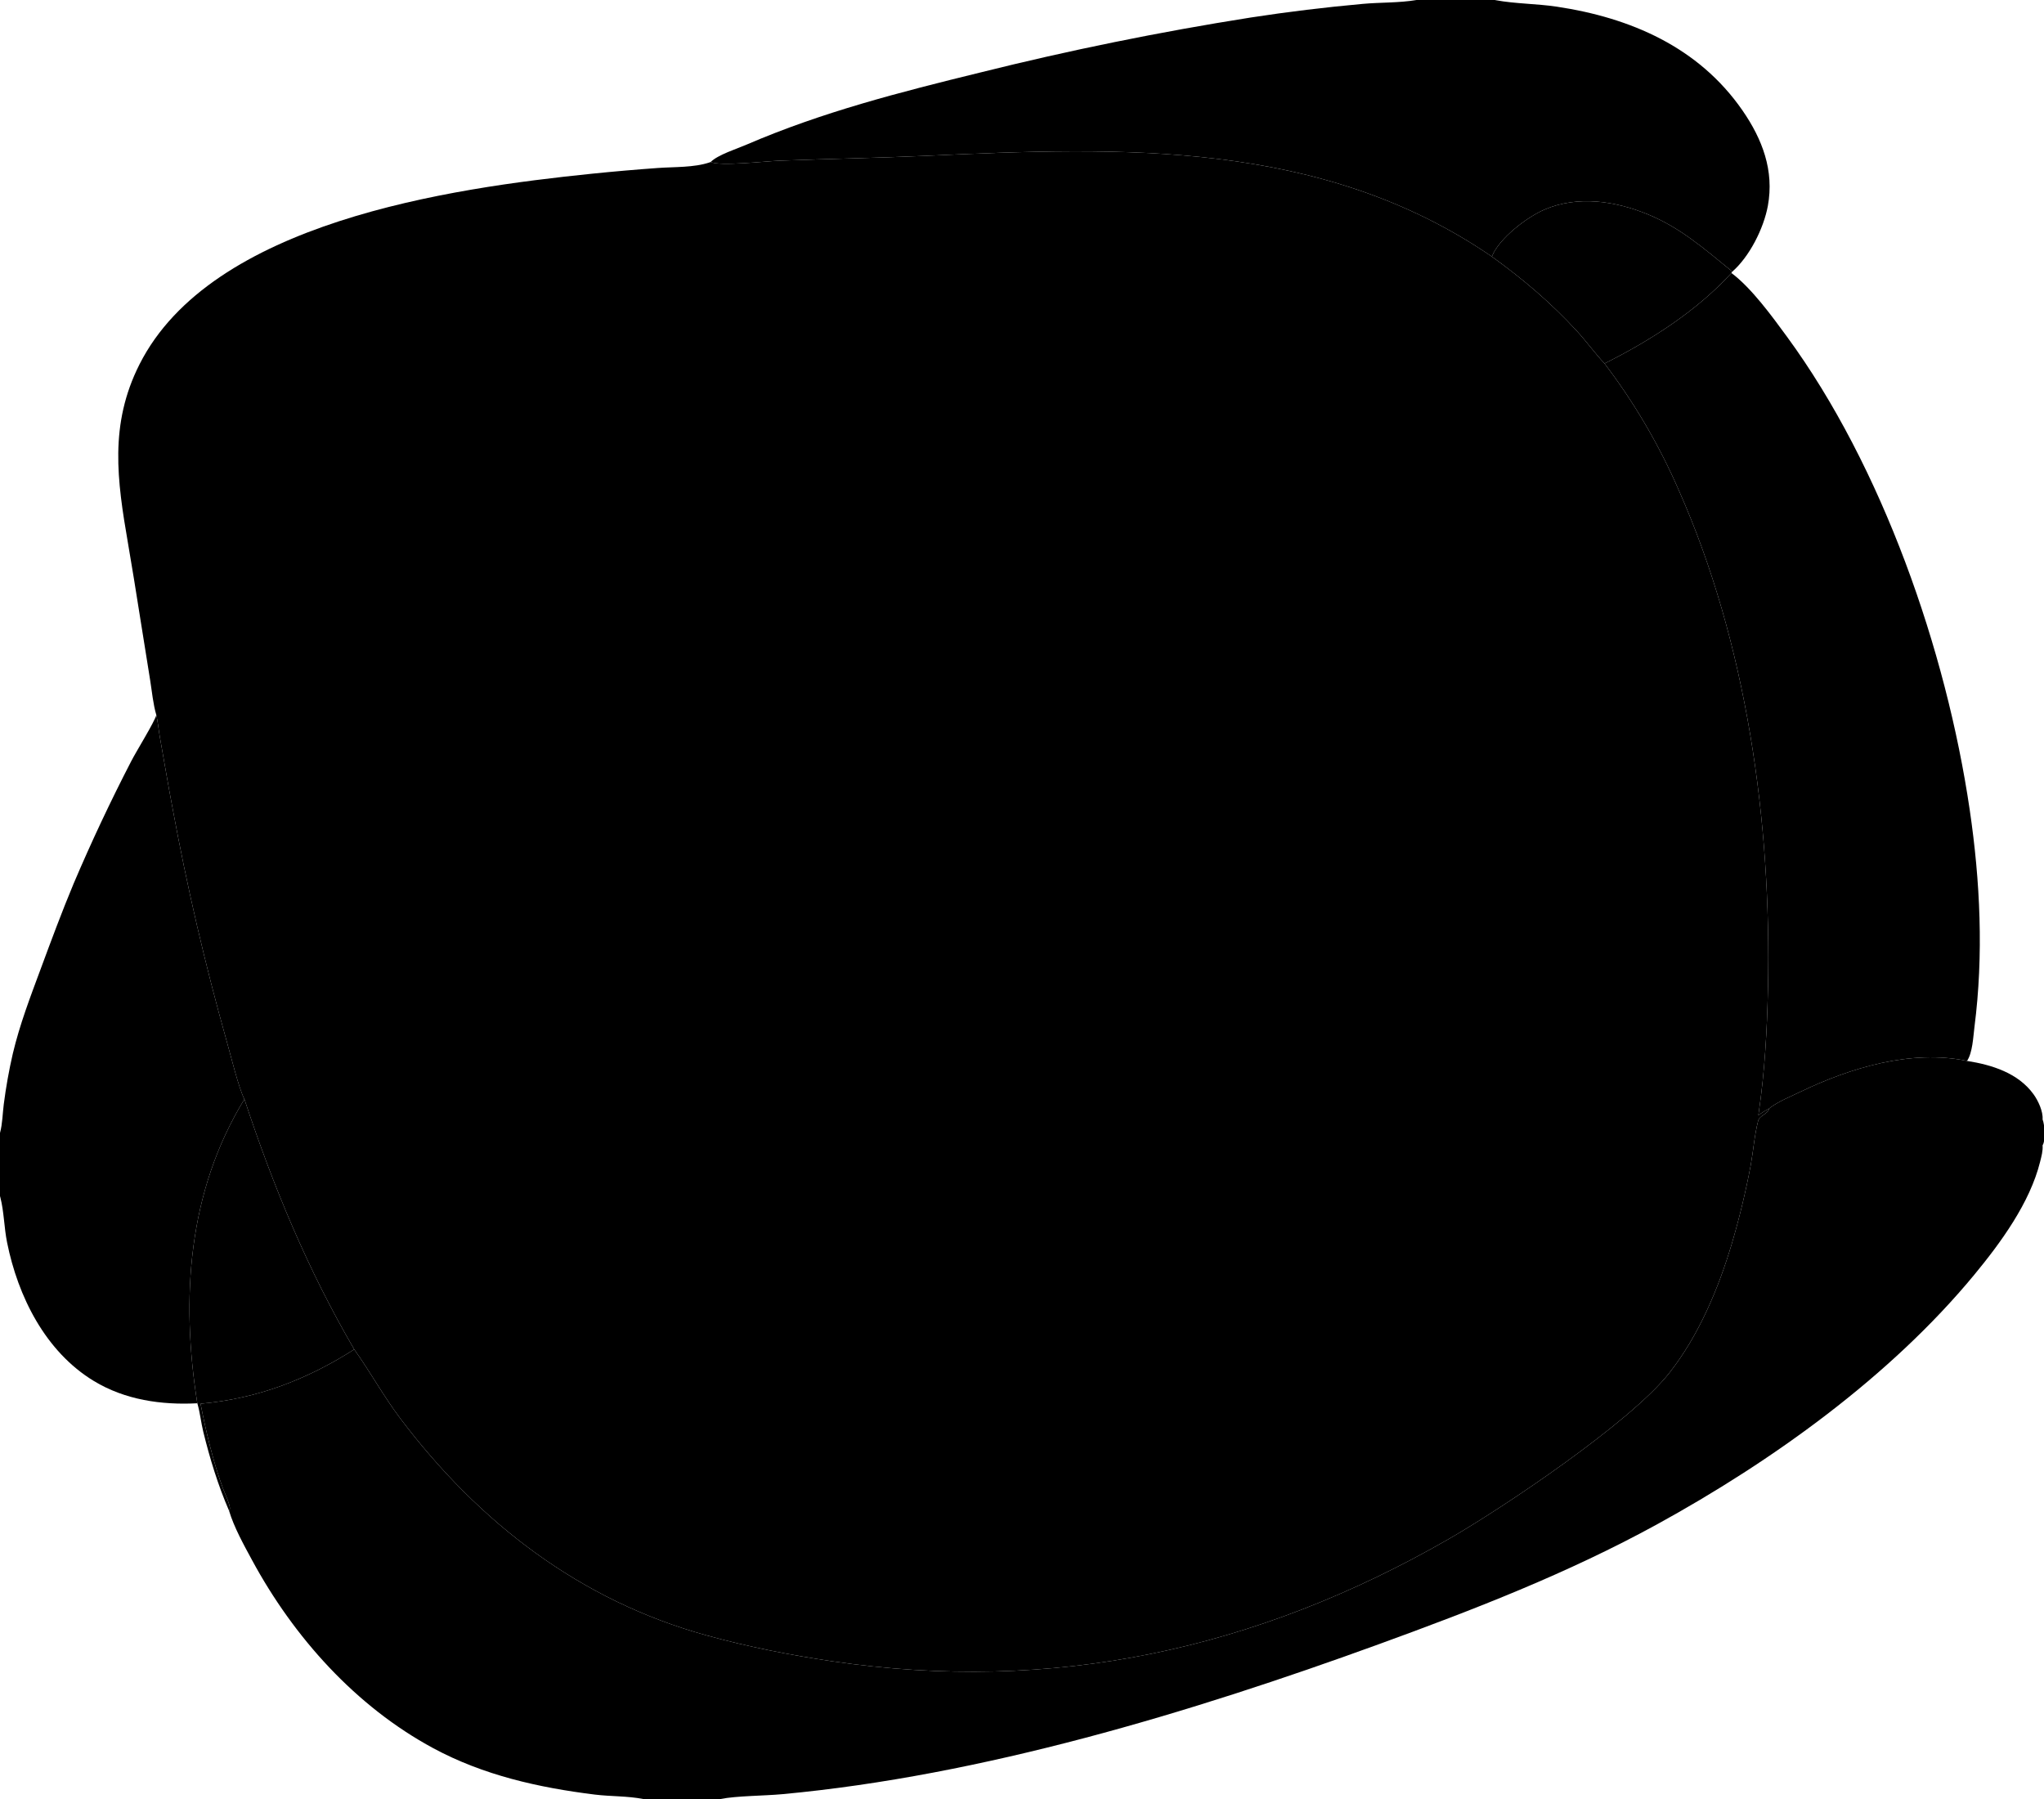 <svg width="75" height="66" viewBox="0 0 75 66" fill="none" xmlns="http://www.w3.org/2000/svg">
<g clip-path="url(#clip0_486_10770)">
<path d="M26.078 5.942C26.404 6.108 28.119 5.913 28.592 5.895C30.381 5.826 32.171 5.798 33.959 5.717C41.168 5.388 48.478 5.122 54.741 9.414C55.871 10.229 56.906 11.105 57.851 12.134C58.207 12.521 58.518 12.955 58.875 13.336C59.148 13.695 59.41 14.062 59.661 14.436C59.912 14.811 60.151 15.192 60.379 15.582C60.607 15.97 60.823 16.366 61.027 16.768C61.231 17.171 61.423 17.579 61.603 17.993C64.089 23.596 65.006 30.169 64.871 36.288C64.838 37.789 64.754 39.322 64.534 40.808C64.528 40.843 64.523 40.878 64.517 40.913C64.647 40.828 64.775 40.738 64.915 40.67C64.856 40.887 64.564 40.916 64.511 41.123C64.376 41.64 64.336 42.208 64.241 42.736C64.058 43.709 63.827 44.671 63.547 45.62C63.051 47.287 62.328 49.005 61.245 50.378C59.819 52.185 55.187 55.294 53.161 56.46C46.087 60.529 38.619 62.137 30.542 60.948C28.993 60.72 27.435 60.414 25.925 59.997C21.29 58.719 17.581 55.868 14.698 52.052C14.075 51.227 13.589 50.335 12.998 49.505C11.295 46.588 10.024 43.527 8.968 40.325C8.757 39.922 8.458 38.684 8.317 38.195C7.523 35.374 6.861 32.522 6.33 29.64C6.163 28.772 6.02 27.9 5.864 27.03C5.817 26.77 5.796 26.486 5.736 26.232C5.617 25.828 5.577 25.374 5.51 24.957L5.122 22.534C4.986 21.665 4.845 20.796 4.696 19.929C4.298 17.621 4.004 15.573 5.118 13.368C7.751 8.154 16.492 6.908 21.72 6.373C22.525 6.291 23.331 6.221 24.138 6.163C24.732 6.12 25.47 6.151 26.036 5.958C26.05 5.953 26.064 5.948 26.078 5.942Z" fill="#E94466" style="fill:#E94466;fill:color(display-p3 0.914 0.267 0.4);fill-opacity:1;"/>
<path d="M34.04 15.373C34.216 15.35 34.407 15.358 34.585 15.358C35.702 15.361 37.041 15.57 37.858 16.406C38.221 16.776 38.459 17.248 38.578 17.752C38.764 18.542 38.69 19.438 38.69 20.247L38.689 23.484C37.425 23.729 35.541 23.811 34.245 23.701C33.223 23.614 32.239 23.346 31.558 22.534C31.247 22.042 31.163 21.465 31.205 20.89C31.251 20.276 31.439 19.718 31.917 19.308C33.092 18.3 35.434 18.538 36.893 18.654C36.881 18.315 36.839 17.992 36.672 17.691C36.453 17.294 36.079 17.059 35.654 16.942C34.566 16.644 33.304 16.82 32.33 17.372C32.127 17.151 31.933 16.907 31.903 16.594C31.883 16.371 31.962 16.164 32.108 15.997C32.556 15.481 33.407 15.416 34.04 15.373Z" fill="#FEFEFE" style="fill:#FEFEFE;fill:color(display-p3 0.996 0.996 0.996);fill-opacity:1;"/>
<path d="M34.751 19.831C35.484 19.802 36.186 19.86 36.909 19.98L36.909 22.276C36.357 22.406 35.757 22.415 35.193 22.424C34.626 22.428 33.83 22.391 33.369 22.026C33.142 21.846 33.021 21.597 32.994 21.31C32.961 20.965 33.031 20.591 33.268 20.328C33.633 19.923 34.243 19.867 34.751 19.831Z" fill="#E94466" style="fill:#E94466;fill:color(display-p3 0.914 0.267 0.4);fill-opacity:1;"/>
<path d="M26.853 15.373C26.948 15.366 27.044 15.361 27.139 15.359C28.09 15.337 29.149 15.609 29.848 16.291C30.312 16.744 30.557 17.343 30.558 17.992C30.558 18.551 30.401 19.088 29.996 19.485C28.857 20.6 26.325 20.463 24.822 20.433C24.855 20.559 24.887 20.686 24.929 20.81C25.095 21.296 25.484 21.694 25.936 21.919C26.726 22.31 27.877 22.299 28.706 22.045C28.998 21.956 29.272 21.792 29.565 21.695C29.657 21.75 29.687 21.835 29.74 21.927L30.263 22.937C29.524 23.365 28.736 23.605 27.889 23.697C26.63 23.835 25.305 23.641 24.3 22.813C23.5 22.154 23.034 21.191 22.933 20.163C22.815 18.969 23.083 17.763 23.857 16.829C24.624 15.904 25.684 15.477 26.853 15.373Z" fill="#FEFEFE" style="fill:#FEFEFE;fill:color(display-p3 0.996 0.996 0.996);fill-opacity:1;"/>
<path d="M26.882 16.77C27.374 16.719 27.949 16.794 28.362 17.088C28.599 17.257 28.778 17.505 28.823 17.797C28.828 17.828 28.831 17.86 28.833 17.892C28.834 17.923 28.834 17.955 28.833 17.987C28.831 18.018 28.828 18.05 28.823 18.081C28.818 18.112 28.812 18.143 28.804 18.174C28.796 18.205 28.787 18.235 28.776 18.265C28.765 18.294 28.752 18.323 28.738 18.352C28.724 18.38 28.709 18.408 28.692 18.435C28.676 18.462 28.658 18.488 28.638 18.513C28.226 19.053 27.358 19.12 26.738 19.184C26.073 19.198 25.408 19.198 24.744 19.186C24.789 18.633 24.943 18.097 25.279 17.649C25.681 17.113 26.233 16.859 26.882 16.77Z" fill="#E94466" style="fill:#E94466;fill:color(display-p3 0.914 0.267 0.4);fill-opacity:1;"/>
<path d="M32.071 24.386C32.441 24.365 33.413 24.285 33.713 24.445C33.967 24.834 34.853 28.796 34.988 29.517C35.077 28.97 36.013 24.843 36.201 24.527C36.252 24.441 36.316 24.404 36.413 24.387C36.727 24.332 37.756 24.311 37.994 24.486C38.065 24.718 38.081 33.48 38.008 33.879C37.958 33.953 37.921 33.993 37.835 34.022C37.579 34.109 36.632 34.093 36.401 33.969C36.221 33.729 36.303 31.455 36.304 30.993C36.303 29.975 36.332 28.959 36.338 27.941C36.217 28.266 36.158 28.625 36.075 28.962C35.87 29.803 35.685 30.658 35.46 31.493C35.428 31.616 35.348 31.7 35.238 31.758C35.098 31.833 34.916 31.856 34.767 31.797C34.677 31.762 34.631 31.711 34.587 31.627C34.344 31.157 34.004 29.408 33.857 28.782C33.795 28.516 33.75 28.219 33.632 27.972C33.627 27.962 33.621 27.951 33.616 27.941C33.632 28.68 33.779 33.636 33.589 33.957C33.487 34.029 33.398 34.05 33.274 34.058C32.978 34.079 32.213 34.127 31.992 33.938C31.956 33.845 31.948 33.756 31.941 33.657C31.903 33.108 31.933 32.54 31.934 31.99L31.934 28.73L31.938 25.921C31.939 25.52 31.901 25.107 31.935 24.708C31.947 24.565 31.978 24.494 32.071 24.386Z" fill="#FEFEFE" style="fill:#FEFEFE;fill:color(display-p3 0.996 0.996 0.996);fill-opacity:1;"/>
<path d="M23.12 24.384C23.957 24.339 26.028 24.28 26.725 24.553C27.187 24.734 27.508 25.086 27.704 25.537C28.097 26.439 28.091 27.827 27.732 28.74C27.511 29.304 27.162 29.63 26.612 29.866C26.659 29.889 26.706 29.912 26.752 29.936C26.986 30.056 27.122 30.21 27.248 30.436C27.577 31.027 27.879 32.669 28.122 33.417C28.274 33.523 28.374 33.58 28.409 33.771C28.378 33.874 28.357 33.922 28.263 33.98C27.965 34.164 27.024 34.096 26.686 33.992C26.429 33.912 26.337 33.808 26.213 33.572C26.019 33.038 25.59 30.482 25.383 30.296C25.25 30.175 25.036 30.201 24.868 30.2C24.869 30.879 24.958 33.454 24.816 33.929C24.753 33.989 24.704 34.03 24.616 34.044C24.335 34.088 23.253 34.124 23.06 33.953C22.971 33.873 22.978 33.672 22.974 33.556C22.904 31.519 22.966 29.422 22.966 27.377L22.968 25.499C22.968 25.217 22.938 24.891 22.98 24.613C22.995 24.518 23.058 24.451 23.12 24.384Z" fill="#FEFEFE" style="fill:#FEFEFE;fill:color(display-p3 0.996 0.996 0.996);fill-opacity:1;"/>
<path d="M24.868 25.736C25.113 25.732 25.413 25.707 25.639 25.815C25.821 25.902 25.921 26.091 25.98 26.277C26.171 26.879 26.155 28.114 25.85 28.678C25.567 28.949 25.23 28.901 24.869 28.896L24.868 25.736Z" fill="#E94466" style="fill:#E94466;fill:color(display-p3 0.914 0.267 0.4);fill-opacity:1;"/>
<path d="M44.949 24.385C45.783 24.336 47.886 24.282 48.579 24.559C49.043 24.744 49.364 25.112 49.556 25.569C49.934 26.467 49.926 27.864 49.562 28.765C49.337 29.319 48.99 29.633 48.448 29.867L48.55 29.917C48.788 30.035 48.929 30.164 49.066 30.398C49.429 31.021 49.694 32.62 49.961 33.415C50.104 33.517 50.207 33.578 50.252 33.755C50.23 33.856 50.22 33.905 50.132 33.966C49.843 34.168 48.946 34.096 48.603 34.012C48.329 33.945 48.219 33.861 48.073 33.62C47.872 33.128 47.413 30.428 47.2 30.27C47.099 30.194 46.896 30.207 46.777 30.219C46.531 30.477 46.91 33.544 46.635 33.934C46.591 33.996 46.508 34.026 46.435 34.04C46.158 34.095 45.095 34.099 44.876 33.962C44.861 33.926 44.848 33.894 44.844 33.854C44.834 33.757 44.83 33.657 44.825 33.559C44.792 32.988 44.815 32.405 44.814 31.832L44.814 28.645L44.815 26.086C44.815 25.62 44.789 25.139 44.827 24.675C44.834 24.579 44.848 24.488 44.92 24.419C44.928 24.411 44.938 24.405 44.947 24.398L44.914 24.386L44.949 24.385Z" fill="#FEFEFE" style="fill:#FEFEFE;fill:color(display-p3 0.996 0.996 0.996);fill-opacity:1;"/>
<path d="M46.713 25.735C46.973 25.732 47.309 25.701 47.535 25.847C47.722 25.968 47.809 26.21 47.854 26.419C47.989 27.046 48.002 28.173 47.657 28.717C47.383 28.944 47.043 28.901 46.712 28.897L46.713 25.735Z" fill="#E94466" style="fill:#E94466;fill:color(display-p3 0.914 0.267 0.4);fill-opacity:1;"/>
<path d="M48.703 11.873C49.048 11.874 49.324 11.937 49.652 12.041L49.658 16.369C50.341 15.667 51.154 15.36 52.124 15.35C53.04 15.339 53.986 15.547 54.657 16.215C55.03 16.586 55.274 17.07 55.396 17.581C55.595 18.418 55.514 19.371 55.514 20.228L55.512 23.524L53.718 23.525L53.711 19.028C53.678 18.476 53.62 17.889 53.218 17.472C52.862 17.104 52.366 17 51.874 16.993C51.283 16.985 50.702 17.117 50.27 17.547C49.986 17.829 49.806 18.202 49.72 18.591C49.588 19.191 49.653 19.874 49.653 20.489L49.655 23.524L47.856 23.524L47.853 16.345L47.853 13.952C47.853 13.5 47.832 13.032 47.871 12.581C47.885 12.428 47.915 12.293 48.013 12.171C48.184 11.956 48.449 11.909 48.703 11.873Z" fill="#FEFEFE" style="fill:#FEFEFE;fill:color(display-p3 0.996 0.996 0.996);fill-opacity:1;"/>
<path d="M17.48 24.383C17.53 24.38 17.579 24.378 17.629 24.378L19.166 24.369C19.993 24.367 20.923 24.283 21.56 24.922C22.206 25.571 22.346 26.628 22.336 27.502C22.327 28.353 22.175 29.365 21.536 29.985C20.911 30.593 20.027 30.508 19.227 30.502L19.227 31.103C19.225 31.712 19.325 33.442 19.175 33.907C19.101 33.991 19.049 34.028 18.935 34.042C18.65 34.076 17.627 34.138 17.417 33.956C17.32 33.871 17.335 33.623 17.332 33.499C17.28 31.442 17.325 29.372 17.326 27.313L17.327 25.457C17.327 25.186 17.297 24.869 17.338 24.602C17.351 24.513 17.421 24.445 17.48 24.383Z" fill="#FEFEFE" style="fill:#FEFEFE;fill:color(display-p3 0.996 0.996 0.996);fill-opacity:1;"/>
<path d="M19.226 25.736C19.459 25.732 19.739 25.705 19.955 25.806C20.149 25.896 20.252 26.077 20.32 26.273C20.542 26.917 20.494 28.263 20.209 28.877C20.191 28.897 20.173 28.916 20.154 28.936C19.903 29.189 19.552 29.14 19.226 29.135L19.226 25.736Z" fill="#E94466" style="fill:#E94466;fill:color(display-p3 0.914 0.267 0.4);fill-opacity:1;"/>
<path d="M40.556 24.384C40.986 24.363 41.986 24.275 42.35 24.449C42.46 24.662 44.245 33.578 44.198 33.884C44.112 33.978 44.019 34.01 43.895 34.033C43.636 34.084 42.735 34.14 42.528 33.972C42.394 33.863 42.201 32.194 42.157 31.903L42.147 31.862C42.008 31.747 40.945 31.806 40.7 31.808C40.656 32.173 40.504 33.813 40.266 34.001C39.963 34.106 39.129 34.117 38.832 34.02C38.735 33.989 38.704 33.961 38.655 33.873C38.651 33.42 38.792 32.923 38.879 32.478L39.309 30.278L40.032 26.598C40.155 25.968 40.254 25.32 40.41 24.697C40.441 24.573 40.476 24.484 40.556 24.384Z" fill="#FEFEFE" style="fill:#FEFEFE;fill:color(display-p3 0.996 0.996 0.996);fill-opacity:1;"/>
<path d="M41.371 26.857L41.465 26.899C41.594 27.224 41.615 28.074 41.663 28.457C41.749 29.142 41.863 29.824 41.954 30.509L41.574 30.507L40.885 30.507C41.016 29.774 41.137 29.028 41.223 28.289C41.279 27.812 41.296 27.331 41.371 26.857Z" fill="#E94466" style="fill:#E94466;fill:color(display-p3 0.914 0.267 0.4);fill-opacity:1;"/>
<path d="M45.087 37.508C45.121 37.505 45.154 37.504 45.187 37.503C45.641 37.488 46.099 37.494 46.553 37.493C47.672 37.492 48.633 37.55 49.487 38.371C49.524 38.407 49.56 38.443 49.595 38.48C49.631 38.518 49.665 38.556 49.698 38.595C49.731 38.634 49.764 38.674 49.795 38.714C49.827 38.755 49.857 38.796 49.886 38.838C49.916 38.88 49.944 38.923 49.971 38.967C49.998 39.01 50.024 39.054 50.049 39.099C50.074 39.144 50.098 39.19 50.121 39.236C50.144 39.282 50.166 39.328 50.186 39.375C50.207 39.422 50.226 39.47 50.244 39.518C50.262 39.566 50.279 39.615 50.295 39.664C50.311 39.712 50.325 39.762 50.339 39.811C50.352 39.861 50.364 39.911 50.375 39.961C50.386 40.011 50.396 40.062 50.404 40.113C50.413 40.163 50.42 40.214 50.425 40.265C50.431 40.316 50.436 40.368 50.439 40.419C50.443 40.47 50.445 40.522 50.446 40.573C50.46 41.471 50.103 42.242 49.49 42.879C49.114 43.224 48.626 43.543 48.122 43.656C47.717 43.746 45.322 43.862 45.025 43.673C45.019 43.625 45.014 43.577 45.011 43.529C44.985 43.203 45.005 42.86 45.005 42.533L45.006 40.553L45.006 38.702C45.006 38.373 44.985 38.025 45.016 37.697C45.023 37.621 45.037 37.567 45.087 37.508Z" fill="#FEFEFE" style="fill:#FEFEFE;fill:color(display-p3 0.996 0.996 0.996);fill-opacity:1;"/>
<path d="M46.398 38.821C47.051 38.813 47.783 38.727 48.331 39.16C48.714 39.462 48.916 39.935 48.959 40.414C49.011 40.998 48.847 41.51 48.474 41.954C47.882 42.52 47.156 42.433 46.397 42.427L46.398 38.821Z" fill="#E94466" style="fill:#E94466;fill:color(display-p3 0.914 0.267 0.4);fill-opacity:1;"/>
<path d="M17.983 13.343C18.328 13.333 18.627 13.408 18.953 13.511L18.952 15.58C19.563 15.582 21.161 15.476 21.656 15.645C21.846 15.71 22.007 15.835 22.095 16.02C22.278 16.407 22.116 16.871 21.976 17.244L18.955 17.243C18.953 18.079 18.831 20.944 19.112 21.538C19.233 21.795 19.465 21.952 19.728 22.038C20.412 22.263 21.098 22.086 21.717 21.764L21.745 21.751C21.912 21.835 22.373 22.715 22.503 22.934C22.394 23.014 22.282 23.088 22.167 23.157C22.051 23.225 21.932 23.288 21.81 23.344C21.688 23.401 21.563 23.451 21.436 23.495C21.309 23.539 21.18 23.576 21.049 23.607C20.177 23.821 19.03 23.821 18.245 23.328C17.712 22.994 17.37 22.442 17.236 21.832C17.098 21.208 17.15 20.518 17.151 19.881L17.155 17.499C17.155 16.476 17.082 15.174 17.158 14.181C17.171 14.005 17.195 13.799 17.299 13.652C17.457 13.428 17.733 13.381 17.983 13.343Z" fill="#FEFEFE" style="fill:#FEFEFE;fill:color(display-p3 0.996 0.996 0.996);fill-opacity:1;"/>
<path d="M43.669 15.373C43.696 15.371 43.723 15.369 43.75 15.367C44.594 15.313 45.864 15.425 46.52 16.037C46.707 16.211 46.841 16.443 46.842 16.704C46.842 17.13 46.523 17.435 46.238 17.705C45.565 17.183 44.85 16.918 43.994 16.948C43.32 16.971 42.658 17.186 42.193 17.696C41.687 18.25 41.529 18.996 41.562 19.729C41.593 20.405 41.818 21.053 42.329 21.512C43.072 22.18 44.331 22.297 45.247 21.982C45.505 21.893 45.846 21.663 46.109 21.649L46.175 21.734L46.858 22.946C46.203 23.382 45.381 23.629 44.604 23.707C43.362 23.831 42.058 23.601 41.075 22.784C40.263 22.109 39.799 21.12 39.708 20.073C39.605 18.903 39.857 17.69 40.623 16.778C41.404 15.849 42.497 15.474 43.669 15.373Z" fill="#FEFEFE" style="fill:#FEFEFE;fill:color(display-p3 0.996 0.996 0.996);fill-opacity:1;"/>
<path d="M50.016 24.386C50.421 24.363 51.163 24.295 51.541 24.403C51.573 24.412 51.641 24.436 51.665 24.458C51.835 24.62 52.303 26.9 52.376 27.268C52.451 27.65 52.463 28.148 52.635 28.495L52.682 28.502C52.829 28.194 52.857 27.611 52.934 27.255C53.068 26.629 53.236 26.008 53.37 25.382C53.423 25.136 53.427 24.856 53.526 24.623C53.571 24.517 53.651 24.427 53.762 24.391C54.006 24.312 55.161 24.345 55.366 24.457C55.495 24.834 54.353 28.135 54.158 28.747C53.967 29.359 53.682 30.03 53.616 30.667C53.546 31.348 53.736 33.379 53.55 33.854C53.52 33.931 53.465 34.008 53.387 34.037C53.151 34.126 52.021 34.069 51.796 33.971C51.734 33.907 51.719 33.845 51.708 33.759C51.679 33.518 51.7 33.258 51.703 33.016C51.711 32.3 51.788 31.131 51.663 30.462C51.566 29.942 51.356 29.416 51.196 28.909L50.267 25.974C50.141 25.575 49.915 25.069 49.887 24.657C49.879 24.546 49.95 24.467 50.016 24.386Z" fill="#FEFEFE" style="fill:#FEFEFE;fill:color(display-p3 0.996 0.996 0.996);fill-opacity:1;"/>
<path d="M26.644 37.415C26.756 37.409 26.849 37.41 26.959 37.433C27.173 37.624 28.23 40.221 28.439 40.681C28.725 39.633 28.916 38.538 29.26 37.51C29.54 37.498 30.219 37.398 30.449 37.55C30.515 37.594 30.54 37.648 30.552 37.725C30.564 37.805 30.549 37.886 30.528 37.964C30.296 38.823 30.023 39.675 29.785 40.534C29.516 41.507 29.277 42.499 28.974 43.46C28.937 43.577 28.901 43.675 28.832 43.778C28.758 43.815 28.662 43.848 28.578 43.822C28.478 43.792 28.44 43.708 28.392 43.622C28.189 43.26 28.037 42.844 27.868 42.464L26.86 40.192C26.838 40.157 26.855 40.177 26.796 40.147C26.646 40.315 26.554 40.641 26.462 40.85C26.23 41.384 25.393 43.481 25.108 43.795C24.995 43.834 24.93 43.834 24.813 43.816C24.776 43.781 24.752 43.75 24.731 43.703C24.631 43.473 24.591 43.212 24.524 42.97L24.072 41.387L23.398 38.975C23.281 38.554 23.135 38.121 23.052 37.694C23.042 37.644 23.047 37.614 23.067 37.568C23.375 37.413 24.018 37.493 24.363 37.516C24.702 38.539 24.911 39.636 25.185 40.68C25.514 39.973 25.815 39.251 26.127 38.537C26.29 38.163 26.44 37.767 26.644 37.415Z" fill="#FEFEFE" style="fill:#FEFEFE;fill:color(display-p3 0.996 0.996 0.996);fill-opacity:1;"/>
<path d="M38.514 37.505C39.264 37.472 41.302 37.409 41.917 37.622C42.385 37.784 42.777 38.117 42.992 38.568C43.208 39.021 43.245 39.572 43.078 40.047C42.866 40.647 42.426 40.968 41.877 41.236C42.098 41.644 43.132 43.366 43.068 43.692C42.807 43.848 42.097 43.759 41.776 43.755C41.761 43.754 41.745 43.756 41.731 43.752C41.562 43.705 40.566 41.591 40.425 41.308L39.821 41.313C39.817 41.99 39.843 42.67 39.828 43.347C39.824 43.502 39.826 43.605 39.712 43.715C39.428 43.797 38.764 43.808 38.489 43.7C38.435 43.619 38.431 43.542 38.423 43.447C38.362 42.698 38.424 41.615 38.423 40.834L38.42 38.805C38.42 38.453 38.399 38.087 38.426 37.737C38.434 37.634 38.447 37.584 38.514 37.505Z" fill="#FEFEFE" style="fill:#FEFEFE;fill:color(display-p3 0.996 0.996 0.996);fill-opacity:1;"/>
<path d="M39.821 38.785C40.354 38.784 41.146 38.661 41.601 38.977C41.711 39.053 41.815 39.173 41.833 39.311C41.865 39.547 41.725 39.809 41.589 39.991C41.158 40.303 40.338 40.176 39.822 40.172L39.821 38.785Z" fill="#E94466" style="fill:#E94466;fill:color(display-p3 0.914 0.267 0.4);fill-opacity:1;"/>
<path d="M34.167 45.196C34.633 45.15 35.083 45.174 35.496 45.416C36.012 45.719 36.31 46.246 36.46 46.814C36.709 47.753 36.679 49.053 36.181 49.911C35.898 50.399 35.503 50.673 34.965 50.815C34.474 50.891 33.999 50.866 33.561 50.608C33.034 50.297 32.735 49.74 32.59 49.16C32.357 48.22 32.394 46.93 32.906 46.083C33.208 45.584 33.614 45.334 34.167 45.196Z" fill="#FEFEFE" style="fill:#FEFEFE;fill:color(display-p3 0.996 0.996 0.996);fill-opacity:1;"/>
<path d="M34.351 46.371C34.459 46.361 34.575 46.35 34.68 46.382C34.847 46.432 34.983 46.586 35.066 46.733C35.386 47.302 35.359 48.339 35.193 48.952C35.106 49.271 34.983 49.493 34.693 49.663C34.616 49.675 34.541 49.679 34.464 49.668C34.288 49.643 34.142 49.522 34.044 49.378C33.683 48.851 33.712 47.818 33.84 47.219C33.916 46.861 34.037 46.578 34.351 46.371Z" fill="#E94466" style="fill:#E94466;fill:color(display-p3 0.914 0.267 0.4);fill-opacity:1;"/>
<path d="M29.068 24.386C29.418 24.361 30.5 24.277 30.777 24.481C30.911 24.921 30.836 26.816 30.836 27.401C30.826 29.303 30.828 31.206 30.843 33.109C30.846 33.406 30.904 33.807 30.684 34.033C30.319 34.078 29.283 34.142 28.984 33.948C28.971 33.879 28.961 33.81 28.954 33.74C28.894 33.12 28.93 32.469 28.93 31.846L28.93 28.416L28.931 25.839C28.931 25.442 28.896 25.01 28.937 24.617C28.947 24.525 29.012 24.454 29.068 24.386Z" fill="#FEFEFE" style="fill:#FEFEFE;fill:color(display-p3 0.996 0.996 0.996);fill-opacity:1;"/>
<path d="M33.914 37.411C33.986 37.412 34.057 37.417 34.129 37.423C34.183 37.455 34.21 37.482 34.243 37.536C34.412 37.807 34.53 38.131 34.662 38.422L35.324 39.858L36.455 42.305C36.627 42.675 36.825 43.042 36.978 43.419C37.012 43.505 37.037 43.578 37.013 43.67C36.981 43.699 36.983 43.701 36.937 43.723C36.754 43.809 35.998 43.789 35.808 43.721C35.5 43.609 35.37 43.098 35.238 42.822L34.186 42.827L32.841 42.824C32.728 43.076 32.579 43.607 32.316 43.722C32.107 43.812 31.361 43.789 31.146 43.707C31.074 43.68 31.089 43.679 31.061 43.616C31.177 43.095 32.034 41.421 32.301 40.843L33.321 38.64C33.51 38.232 33.684 37.797 33.914 37.411Z" fill="#FEFEFE" style="fill:#FEFEFE;fill:color(display-p3 0.996 0.996 0.996);fill-opacity:1;"/>
<path d="M34.028 40.167C34.251 40.417 34.553 41.258 34.707 41.609L34.027 41.604L33.378 41.604C33.59 41.123 33.807 40.644 34.028 40.167Z" fill="#E94466" style="fill:#E94466;fill:color(display-p3 0.914 0.267 0.4);fill-opacity:1;"/>
<path d="M19.451 37.413L19.647 37.417C19.717 37.445 19.743 37.477 19.781 37.54C19.943 37.812 20.066 38.126 20.198 38.414L20.932 40.005L22.029 42.386C22.188 42.729 22.369 43.069 22.513 43.419C22.549 43.506 22.575 43.577 22.55 43.671C22.516 43.7 22.519 43.701 22.472 43.723C22.275 43.812 21.512 43.79 21.318 43.709C21.032 43.589 20.902 43.095 20.783 42.822L19.721 42.827L18.382 42.825C18.272 43.051 18.203 43.338 18.053 43.537C17.951 43.672 17.817 43.736 17.652 43.758C17.425 43.788 16.786 43.81 16.609 43.671C16.59 43.595 16.603 43.538 16.629 43.465C16.707 43.254 16.829 43.051 16.921 42.844C17.24 42.127 17.577 41.417 17.906 40.704L18.866 38.627C19.053 38.222 19.226 37.797 19.451 37.413Z" fill="#FEFEFE" style="fill:#FEFEFE;fill:color(display-p3 0.996 0.996 0.996);fill-opacity:1;"/>
<path d="M19.569 40.17C19.769 40.377 20.108 41.294 20.247 41.608L19.547 41.604L18.917 41.605C19.127 41.123 19.344 40.645 19.569 40.17Z" fill="#E94466" style="fill:#E94466;fill:color(display-p3 0.914 0.267 0.4);fill-opacity:1;"/>
<path d="M53.642 37.432C54.3 37.363 55.074 37.553 55.629 37.919C55.703 37.968 55.898 38.105 55.906 38.2C55.924 38.419 55.642 38.789 55.514 38.955C55.456 39.031 55.348 39.181 55.245 39.182C54.901 39.185 54.395 38.542 53.737 38.652C53.584 38.677 53.454 38.759 53.37 38.89C53.315 38.975 53.295 39.072 53.319 39.171C53.447 39.685 54.734 40.144 55.172 40.441C55.593 40.725 55.969 41.137 56.054 41.657C56.059 41.685 56.063 41.713 56.066 41.741C56.069 41.77 56.072 41.798 56.074 41.826C56.076 41.854 56.077 41.883 56.078 41.911C56.078 41.939 56.078 41.968 56.078 41.996C56.077 42.024 56.076 42.053 56.074 42.081C56.071 42.109 56.069 42.138 56.065 42.166C56.062 42.194 56.058 42.222 56.053 42.25C56.048 42.278 56.043 42.306 56.036 42.334C56.03 42.361 56.024 42.389 56.016 42.416C56.009 42.443 56.001 42.471 55.992 42.498C55.983 42.525 55.974 42.551 55.964 42.578C55.954 42.604 55.943 42.631 55.932 42.657C55.921 42.683 55.909 42.709 55.897 42.734C55.884 42.759 55.871 42.785 55.858 42.809C55.844 42.834 55.83 42.859 55.815 42.883C55.8 42.907 55.785 42.931 55.769 42.954C55.413 43.474 54.921 43.706 54.318 43.818C53.645 43.894 52.8 43.755 52.225 43.379C52.099 43.297 51.984 43.18 51.963 43.024C51.931 42.786 52.208 42.351 52.357 42.165C52.374 42.144 52.44 42.077 52.465 42.071C52.582 42.043 53.515 42.645 54.008 42.596C54.167 42.58 54.326 42.491 54.422 42.363C54.506 42.25 54.541 42.11 54.514 41.971C54.396 41.356 53.179 40.982 52.704 40.647C52.305 40.365 52.004 40.007 51.923 39.51C51.845 39.036 51.946 38.557 52.233 38.17C52.58 37.703 53.086 37.512 53.642 37.432Z" fill="#FEFEFE" style="fill:#FEFEFE;fill:color(display-p3 0.996 0.996 0.996);fill-opacity:1;"/>
<path d="M43.942 45.163C44.155 45.159 44.547 45.107 44.713 45.24C44.788 45.653 44.753 46.107 44.754 46.527L44.754 48.645C45.013 48.641 45.269 48.647 45.527 48.658C45.56 48.971 45.552 49.291 45.53 49.605C45.275 49.63 45.011 49.618 44.755 49.62C44.76 49.999 44.772 50.378 44.743 50.757C44.44 50.778 43.953 50.885 43.691 50.721C43.515 50.494 43.579 50.098 43.586 49.822C43.589 49.748 43.59 49.714 43.551 49.65C42.775 49.538 41.893 49.699 41.094 49.613C41.056 49.285 41.066 48.956 41.069 48.626C41.446 48.116 41.88 47.636 42.285 47.146C42.833 46.483 43.37 45.805 43.942 45.163Z" fill="#FEFEFE" style="fill:#FEFEFE;fill:color(display-p3 0.996 0.996 0.996);fill-opacity:1;"/>
<path d="M43.587 47.169C43.69 47.422 43.624 48.307 43.621 48.62L42.401 48.618C42.401 48.616 42.4 48.614 42.4 48.612C42.421 48.435 43.406 47.38 43.587 47.169Z" fill="#E94466" style="fill:#E94466;fill:color(display-p3 0.914 0.267 0.4);fill-opacity:1;"/>
<path d="M38.522 45.197C39.032 45.14 39.571 45.2 40.001 45.502C40.023 45.517 40.044 45.533 40.065 45.55C40.086 45.566 40.107 45.583 40.127 45.6C40.148 45.618 40.167 45.636 40.187 45.654C40.206 45.672 40.225 45.691 40.243 45.711C40.262 45.73 40.279 45.75 40.297 45.77C40.314 45.791 40.331 45.811 40.347 45.832C40.364 45.854 40.38 45.875 40.395 45.897C40.41 45.919 40.425 45.941 40.439 45.964C40.453 45.987 40.466 46.01 40.479 46.033C40.492 46.057 40.505 46.081 40.516 46.105C40.528 46.129 40.539 46.153 40.55 46.178C40.56 46.202 40.57 46.227 40.58 46.252C40.589 46.277 40.597 46.303 40.605 46.328C40.613 46.354 40.621 46.379 40.627 46.405C40.634 46.431 40.64 46.457 40.645 46.484C40.651 46.51 40.656 46.536 40.66 46.563C40.819 47.644 39.663 48.91 39.073 49.726C39.584 49.726 40.097 49.715 40.608 49.744C40.657 50.082 40.643 50.423 40.608 50.761C39.777 50.825 38.912 50.781 38.077 50.779C37.85 50.782 37.266 50.852 37.096 50.692C37.008 50.217 39.241 47.874 39.408 47.011C39.44 46.849 39.436 46.654 39.336 46.515C39.234 46.372 39.056 46.321 38.89 46.301C38.425 46.245 38.164 46.5 37.833 46.773C37.584 46.558 37.341 46.323 37.148 46.056C37.547 45.608 37.943 45.351 38.522 45.197Z" fill="#FEFEFE" style="fill:#FEFEFE;fill:color(display-p3 0.996 0.996 0.996);fill-opacity:1;"/>
<path d="M29.584 45.197C30.099 45.143 30.633 45.2 31.066 45.509C31.087 45.524 31.107 45.54 31.128 45.556C31.148 45.572 31.168 45.588 31.188 45.605C31.207 45.622 31.226 45.639 31.245 45.657C31.264 45.675 31.282 45.694 31.3 45.712C31.317 45.731 31.335 45.75 31.352 45.77C31.368 45.79 31.385 45.81 31.401 45.83C31.416 45.851 31.432 45.872 31.447 45.893C31.461 45.914 31.476 45.936 31.489 45.958C31.503 45.98 31.516 46.002 31.529 46.025C31.542 46.047 31.554 46.07 31.565 46.093C31.577 46.117 31.588 46.14 31.598 46.164C31.609 46.188 31.618 46.212 31.628 46.236C31.637 46.26 31.645 46.285 31.653 46.309C31.661 46.334 31.669 46.359 31.676 46.384C31.682 46.409 31.689 46.434 31.694 46.459C31.7 46.485 31.704 46.51 31.709 46.536C31.885 47.65 30.728 48.879 30.131 49.726C30.643 49.726 31.16 49.711 31.671 49.746C31.693 50.084 31.685 50.422 31.672 50.76C30.842 50.843 29.948 50.781 29.112 50.779C28.884 50.782 28.332 50.849 28.157 50.707C28.031 50.251 30.309 47.834 30.472 46.999C30.503 46.841 30.493 46.661 30.392 46.529C30.272 46.37 30.052 46.301 29.862 46.285C29.465 46.253 29.173 46.537 28.892 46.775C28.643 46.569 28.407 46.317 28.201 46.069C28.559 45.608 29.026 45.338 29.584 45.197Z" fill="#FEFEFE" style="fill:#FEFEFE;fill:color(display-p3 0.996 0.996 0.996);fill-opacity:1;"/>
<path d="M64.915 40.67C64.932 40.656 64.947 40.641 64.965 40.628C65.279 40.398 65.714 40.223 66.064 40.054C67.893 39.172 70.133 38.495 72.176 38.922C73.087 39.066 74.055 39.364 74.62 40.151C74.787 40.384 74.971 40.775 74.948 41.069C75.026 41.252 75.055 41.79 74.968 41.979C74.962 41.993 74.955 42.005 74.948 42.019C74.966 42.214 74.904 42.434 74.857 42.623C74.483 44.13 73.411 45.593 72.441 46.768C69.362 50.497 65.023 53.61 60.792 55.929C57.521 57.721 54.08 59.053 50.583 60.325C43.686 62.832 36.027 65.147 28.703 65.823C28.038 65.885 27.032 65.882 26.437 66H23.599C23.021 65.886 22.406 65.91 21.819 65.837C19.763 65.582 17.739 65.129 15.899 64.137C13.056 62.605 10.78 60.067 9.25 57.239C8.944 56.673 8.59 56.04 8.404 55.423C8.413 55.407 8.425 55.392 8.432 55.374C8.475 55.26 8.224 54.725 8.176 54.593C7.815 53.603 7.56 52.531 7.359 51.498C9.426 51.316 11.252 50.619 12.998 49.505C13.589 50.335 14.075 51.227 14.698 52.052C17.581 55.868 21.29 58.719 25.925 59.997C27.435 60.414 28.993 60.72 30.542 60.948C38.619 62.137 46.087 60.529 53.161 56.46C55.187 55.294 59.819 52.185 61.245 50.378C62.328 49.005 63.051 47.287 63.547 45.62C63.827 44.671 64.058 43.709 64.241 42.736C64.336 42.208 64.376 41.64 64.511 41.123C64.564 40.916 64.856 40.887 64.915 40.67Z" fill="#E94466" fill-opacity="0.894" style="fill:#E94466;fill:color(display-p3 0.914 0.267 0.4);fill-opacity:0.894;"/>
<path d="M63.531 10.016C64.268 10.566 65.02 11.603 65.566 12.348C69.068 17.125 71.412 23.858 72.273 29.7C72.661 32.332 72.788 35.034 72.448 37.679C72.402 38.043 72.38 38.619 72.176 38.922C70.133 38.495 67.893 39.172 66.064 40.054C65.714 40.223 65.279 40.398 64.965 40.628C64.947 40.641 64.932 40.656 64.915 40.67C64.775 40.738 64.647 40.828 64.517 40.913C64.523 40.878 64.529 40.843 64.534 40.808C64.754 39.322 64.838 37.789 64.871 36.288C65.006 30.169 64.089 23.596 61.603 17.993C61.423 17.579 61.231 17.171 61.027 16.768C60.823 16.366 60.607 15.97 60.379 15.582C60.151 15.192 59.912 14.811 59.661 14.436C59.41 14.062 59.148 13.695 58.875 13.336C60.547 12.501 62.26 11.408 63.531 10.016Z" fill="#ED81A3" fill-opacity="0.396" style="fill:#ED81A3;fill:color(display-p3 0.929 0.506 0.639);fill-opacity:0.396;"/>
<path d="M51.978 0H54.849C54.863 0.003 54.877 0.006 54.891 0.008C55.59 0.139 56.387 0.135 57.118 0.244C59.824 0.649 62.328 1.726 63.938 4.054C64.665 5.106 65.105 6.259 64.868 7.55C64.715 8.382 64.192 9.423 63.548 9.979C63.514 9.92 63.532 9.937 63.485 9.899C62.515 9.109 61.641 8.347 60.468 7.865C59.272 7.374 57.887 7.162 56.666 7.691C56.022 7.97 54.999 8.748 54.741 9.414C48.478 5.122 41.168 5.388 33.959 5.717C32.171 5.798 30.381 5.826 28.592 5.895C28.119 5.913 26.404 6.108 26.078 5.942C26.33 5.684 27.058 5.45 27.395 5.305C30.174 4.108 33.032 3.379 35.96 2.662C39.241 1.843 42.551 1.17 45.89 0.643C47.254 0.433 48.624 0.267 49.998 0.143C50.654 0.083 51.328 0.11 51.978 0Z" fill="#EB5A7D" fill-opacity="0.729" style="fill:#EB5A7D;fill:color(display-p3 0.922 0.353 0.49);fill-opacity:0.729;"/>
<path d="M5.736 26.232C5.796 26.486 5.817 26.77 5.864 27.03C6.02 27.9 6.163 28.772 6.33 29.64C6.861 32.522 7.523 35.374 8.317 38.195C8.458 38.684 8.757 39.922 8.968 40.325C6.894 43.714 6.629 47.627 7.24 51.482C5.925 51.551 4.588 51.359 3.444 50.665C1.669 49.59 0.658 47.568 0.259 45.578C0.15 45.037 0.148 44.447 0.011 43.921C0.007 43.908 0.004 43.896 0 43.883V41.563C0.092 41.23 0.094 40.851 0.139 40.507C0.219 39.884 0.329 39.267 0.47 38.655C0.724 37.586 1.108 36.585 1.489 35.558C1.88 34.503 2.268 33.454 2.702 32.416C3.349 30.896 4.051 29.403 4.81 27.936C5 27.562 5.669 26.491 5.736 26.232Z" fill="#EB5A7D" fill-opacity="0.729" style="fill:#EB5A7D;fill:color(display-p3 0.922 0.353 0.49);fill-opacity:0.729;"/>
<path d="M7.24 51.482C6.629 47.627 6.894 43.714 8.968 40.325C10.024 43.527 11.295 46.588 12.998 49.505C11.252 50.619 9.426 51.316 7.359 51.498C7.56 52.531 7.815 53.603 8.176 54.593C8.224 54.725 8.475 55.26 8.432 55.374C8.425 55.392 8.413 55.407 8.404 55.423C8.002 54.496 7.698 53.505 7.458 52.524C7.376 52.189 7.342 51.838 7.248 51.508L7.24 51.482Z" fill="#EB5A7D" fill-opacity="0.988" style="fill:#EB5A7D;fill:color(display-p3 0.922 0.353 0.49);fill-opacity:0.988;"/>
<path d="M54.741 9.414C54.999 8.748 56.022 7.97 56.666 7.691C57.887 7.162 59.272 7.374 60.468 7.865C61.641 8.347 62.515 9.109 63.485 9.899C63.532 9.937 63.514 9.92 63.548 9.979L63.531 10.016C62.26 11.408 60.547 12.501 58.875 13.336C58.518 12.955 58.207 12.521 57.851 12.134C56.906 11.105 55.871 10.229 54.741 9.414Z" fill="#EB5A7D" fill-opacity="0.827" style="fill:#EB5A7D;fill:color(display-p3 0.922 0.353 0.49);fill-opacity:0.827;"/>
</g>
<defs>
<clipPath id="clip0_486_10770">
<rect width="75" height="66" fill="white" style="fill:white;fill-opacity:1;"/>
</clipPath>
</defs>
</svg>
